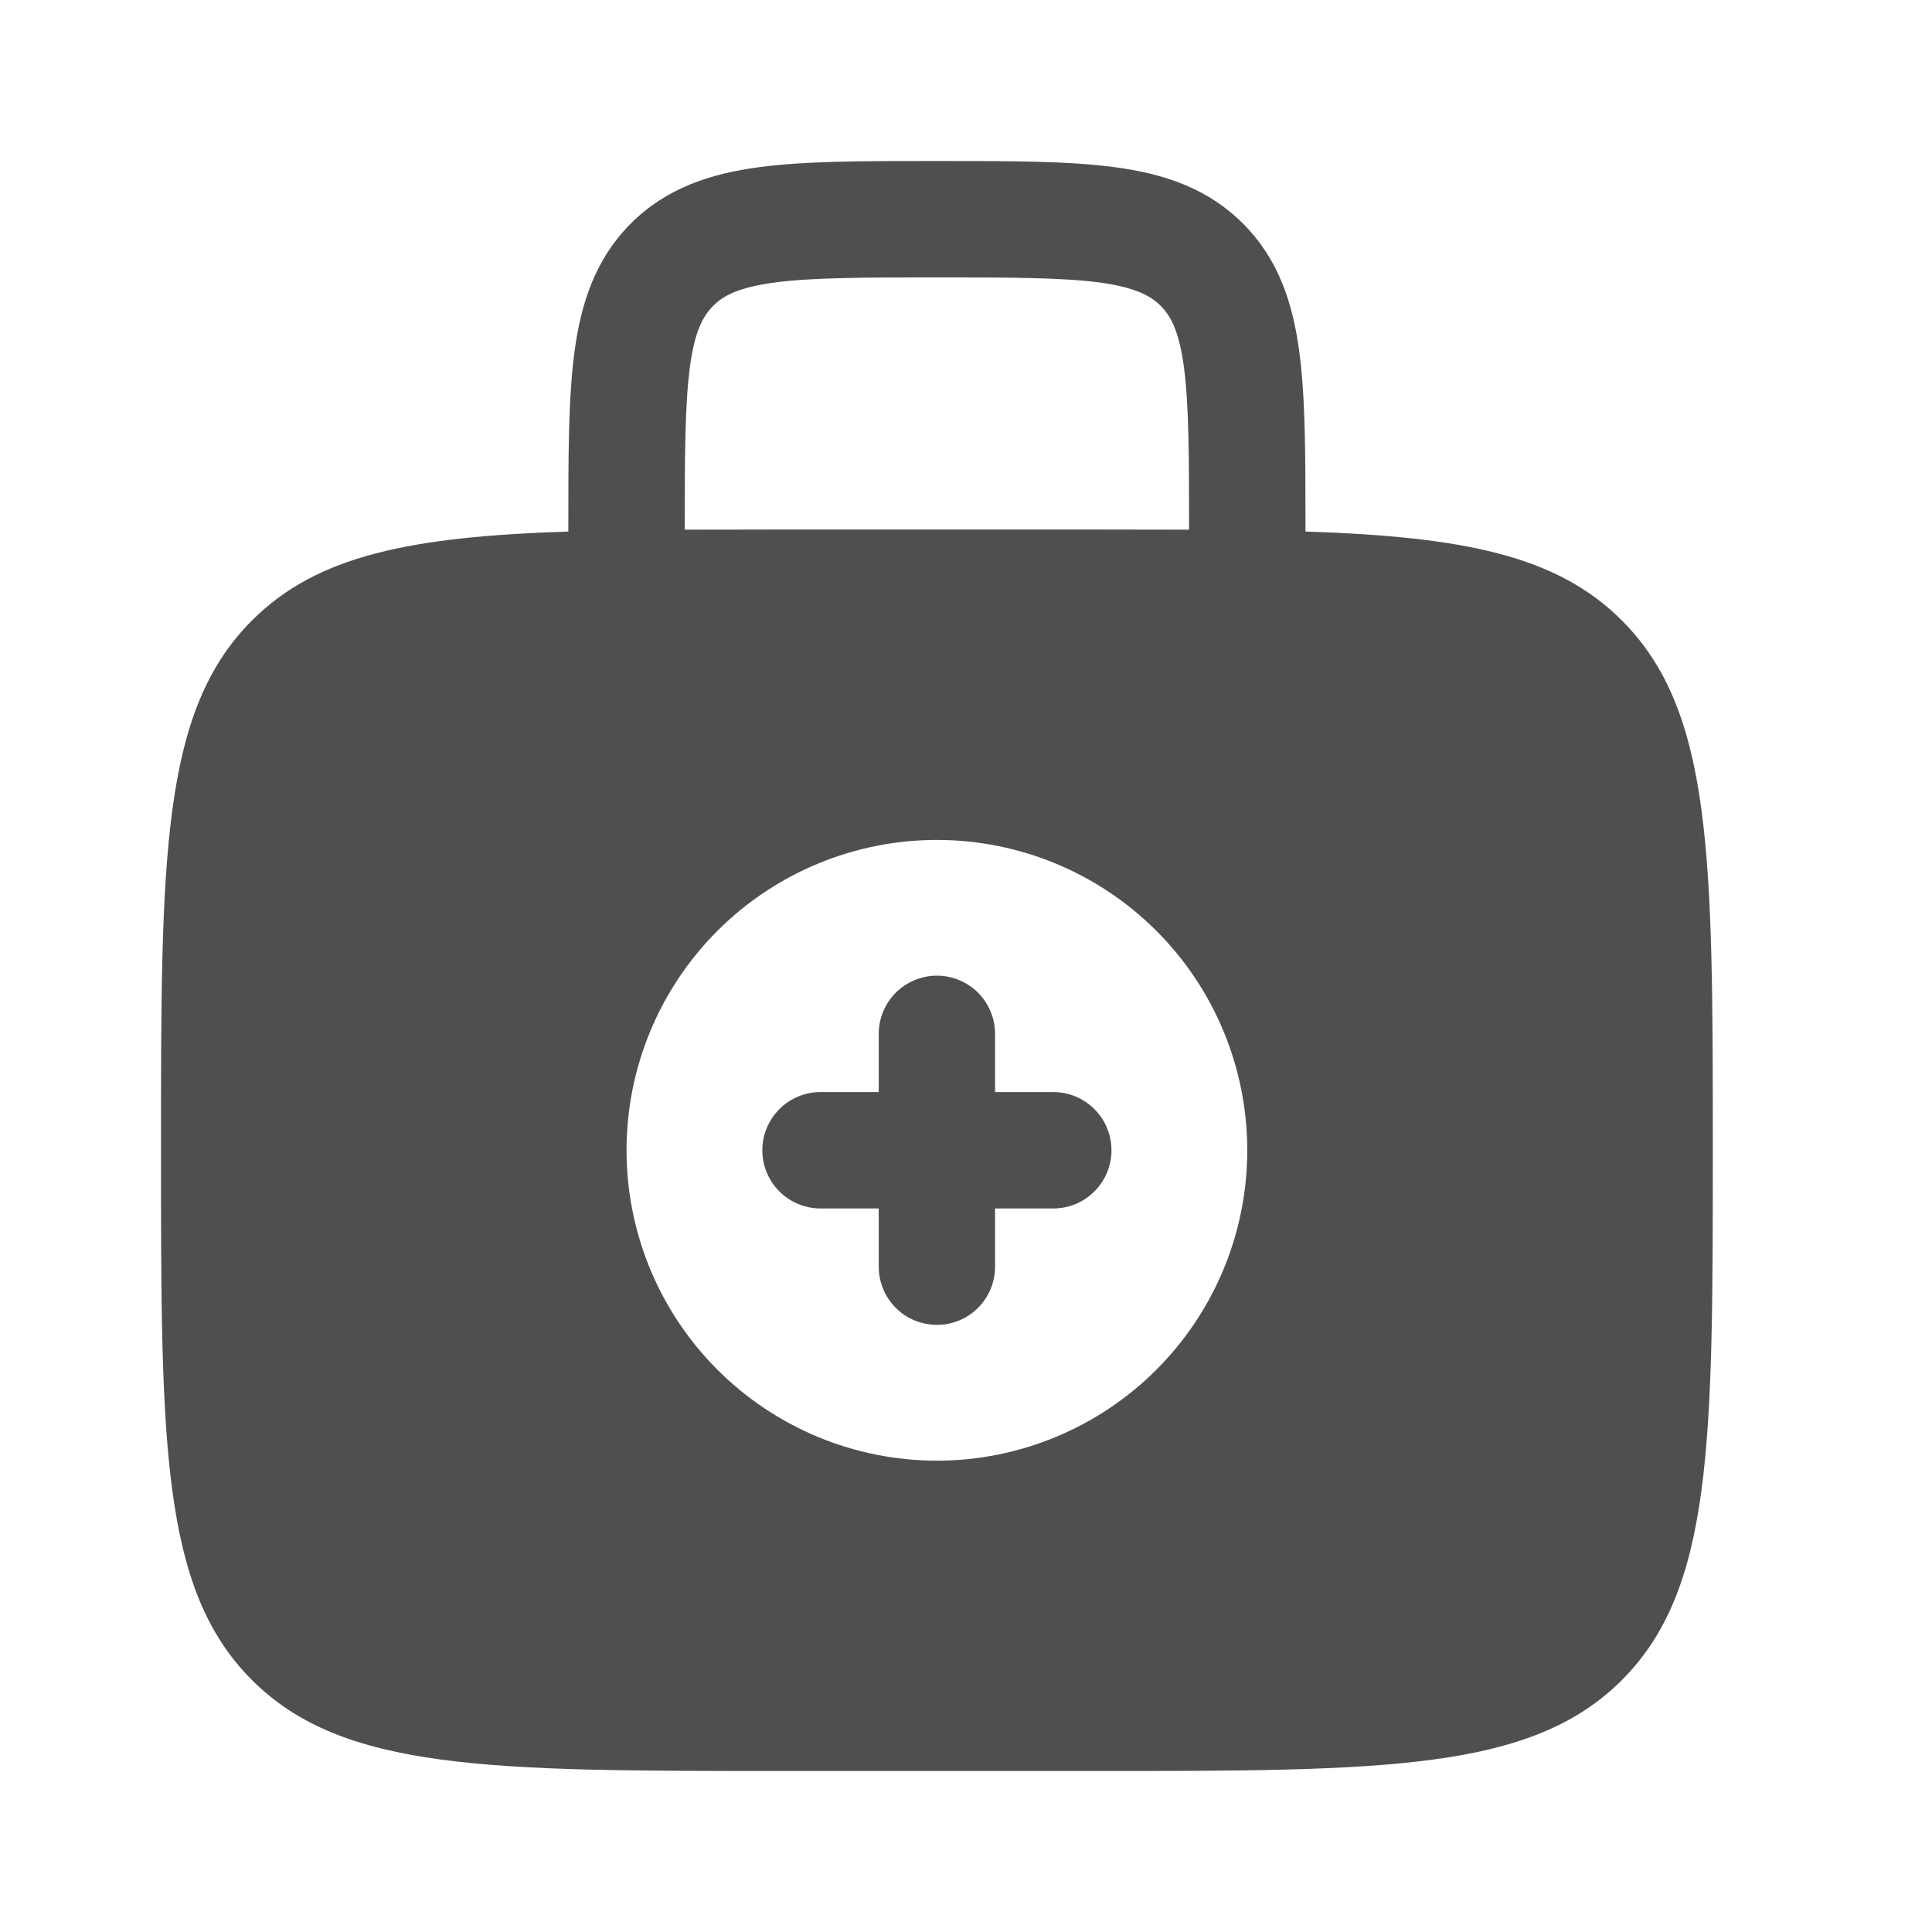<svg width="24" height="24" viewBox="0 0 24 24" fill="none" xmlns="http://www.w3.org/2000/svg">
<path fill-rule="evenodd" clip-rule="evenodd" d="M11.639 12.12C11.83 12.12 12.014 12.197 12.15 12.332C12.285 12.468 12.361 12.652 12.361 12.843V13.566H13.084C13.276 13.566 13.46 13.642 13.595 13.778C13.731 13.914 13.807 14.097 13.807 14.289C13.807 14.481 13.731 14.665 13.595 14.8C13.46 14.936 13.276 15.012 13.084 15.012H12.361V15.735C12.361 15.927 12.285 16.11 12.15 16.246C12.014 16.382 11.83 16.458 11.639 16.458C11.447 16.458 11.263 16.382 11.127 16.246C10.992 16.11 10.916 15.927 10.916 15.735V15.012H10.193C10.001 15.012 9.817 14.936 9.682 14.8C9.546 14.665 9.47 14.481 9.47 14.289C9.47 14.097 9.546 13.914 9.682 13.778C9.817 13.642 10.001 13.566 10.193 13.566H10.916V12.843C10.916 12.652 10.992 12.468 11.127 12.332C11.263 12.197 11.447 12.12 11.639 12.12Z" fill="#4F4F4F"/>
<path fill-rule="evenodd" clip-rule="evenodd" d="M11.588 2C10.722 2 10 2 9.427 2.077C8.822 2.158 8.276 2.337 7.837 2.776C7.398 3.215 7.218 3.762 7.137 4.366C7.06 4.94 7.06 5.663 7.06 6.528V6.603C5.112 6.667 3.942 6.894 3.13 7.708C2 8.837 2 10.655 2 14.289C2 17.924 2 19.742 3.13 20.87C4.259 21.999 6.076 22 9.711 22H13.566C17.201 22 19.019 22 20.148 20.87C21.276 19.741 21.277 17.924 21.277 14.289C21.277 10.655 21.277 8.837 20.148 7.708C19.335 6.894 18.165 6.667 16.217 6.603V6.528C16.217 5.663 16.217 4.94 16.14 4.367C16.059 3.762 15.88 3.215 15.44 2.777C15.001 2.337 14.455 2.158 13.85 2.077C13.277 2 12.554 2 11.689 2H11.588ZM14.771 6.58V6.578C14.771 5.649 14.769 5.025 14.707 4.559C14.647 4.115 14.544 3.924 14.418 3.799C14.293 3.673 14.102 3.57 13.657 3.509C13.192 3.448 12.568 3.446 11.639 3.446C10.709 3.446 10.085 3.448 9.619 3.51C9.175 3.57 8.984 3.673 8.859 3.8C8.733 3.926 8.63 4.115 8.57 4.559C8.509 5.025 8.506 5.649 8.506 6.578V6.58C8.883 6.579 9.285 6.578 9.711 6.578H13.566C13.992 6.578 14.393 6.579 14.771 6.58ZM15.494 14.289C15.494 15.312 15.088 16.292 14.365 17.015C13.642 17.738 12.661 18.145 11.639 18.145C10.616 18.145 9.635 17.738 8.912 17.015C8.189 16.292 7.783 15.312 7.783 14.289C7.783 13.267 8.189 12.286 8.912 11.563C9.635 10.84 10.616 10.434 11.639 10.434C12.661 10.434 13.642 10.84 14.365 11.563C15.088 12.286 15.494 13.267 15.494 14.289Z" fill="#4F4F4F"/>
</svg>
